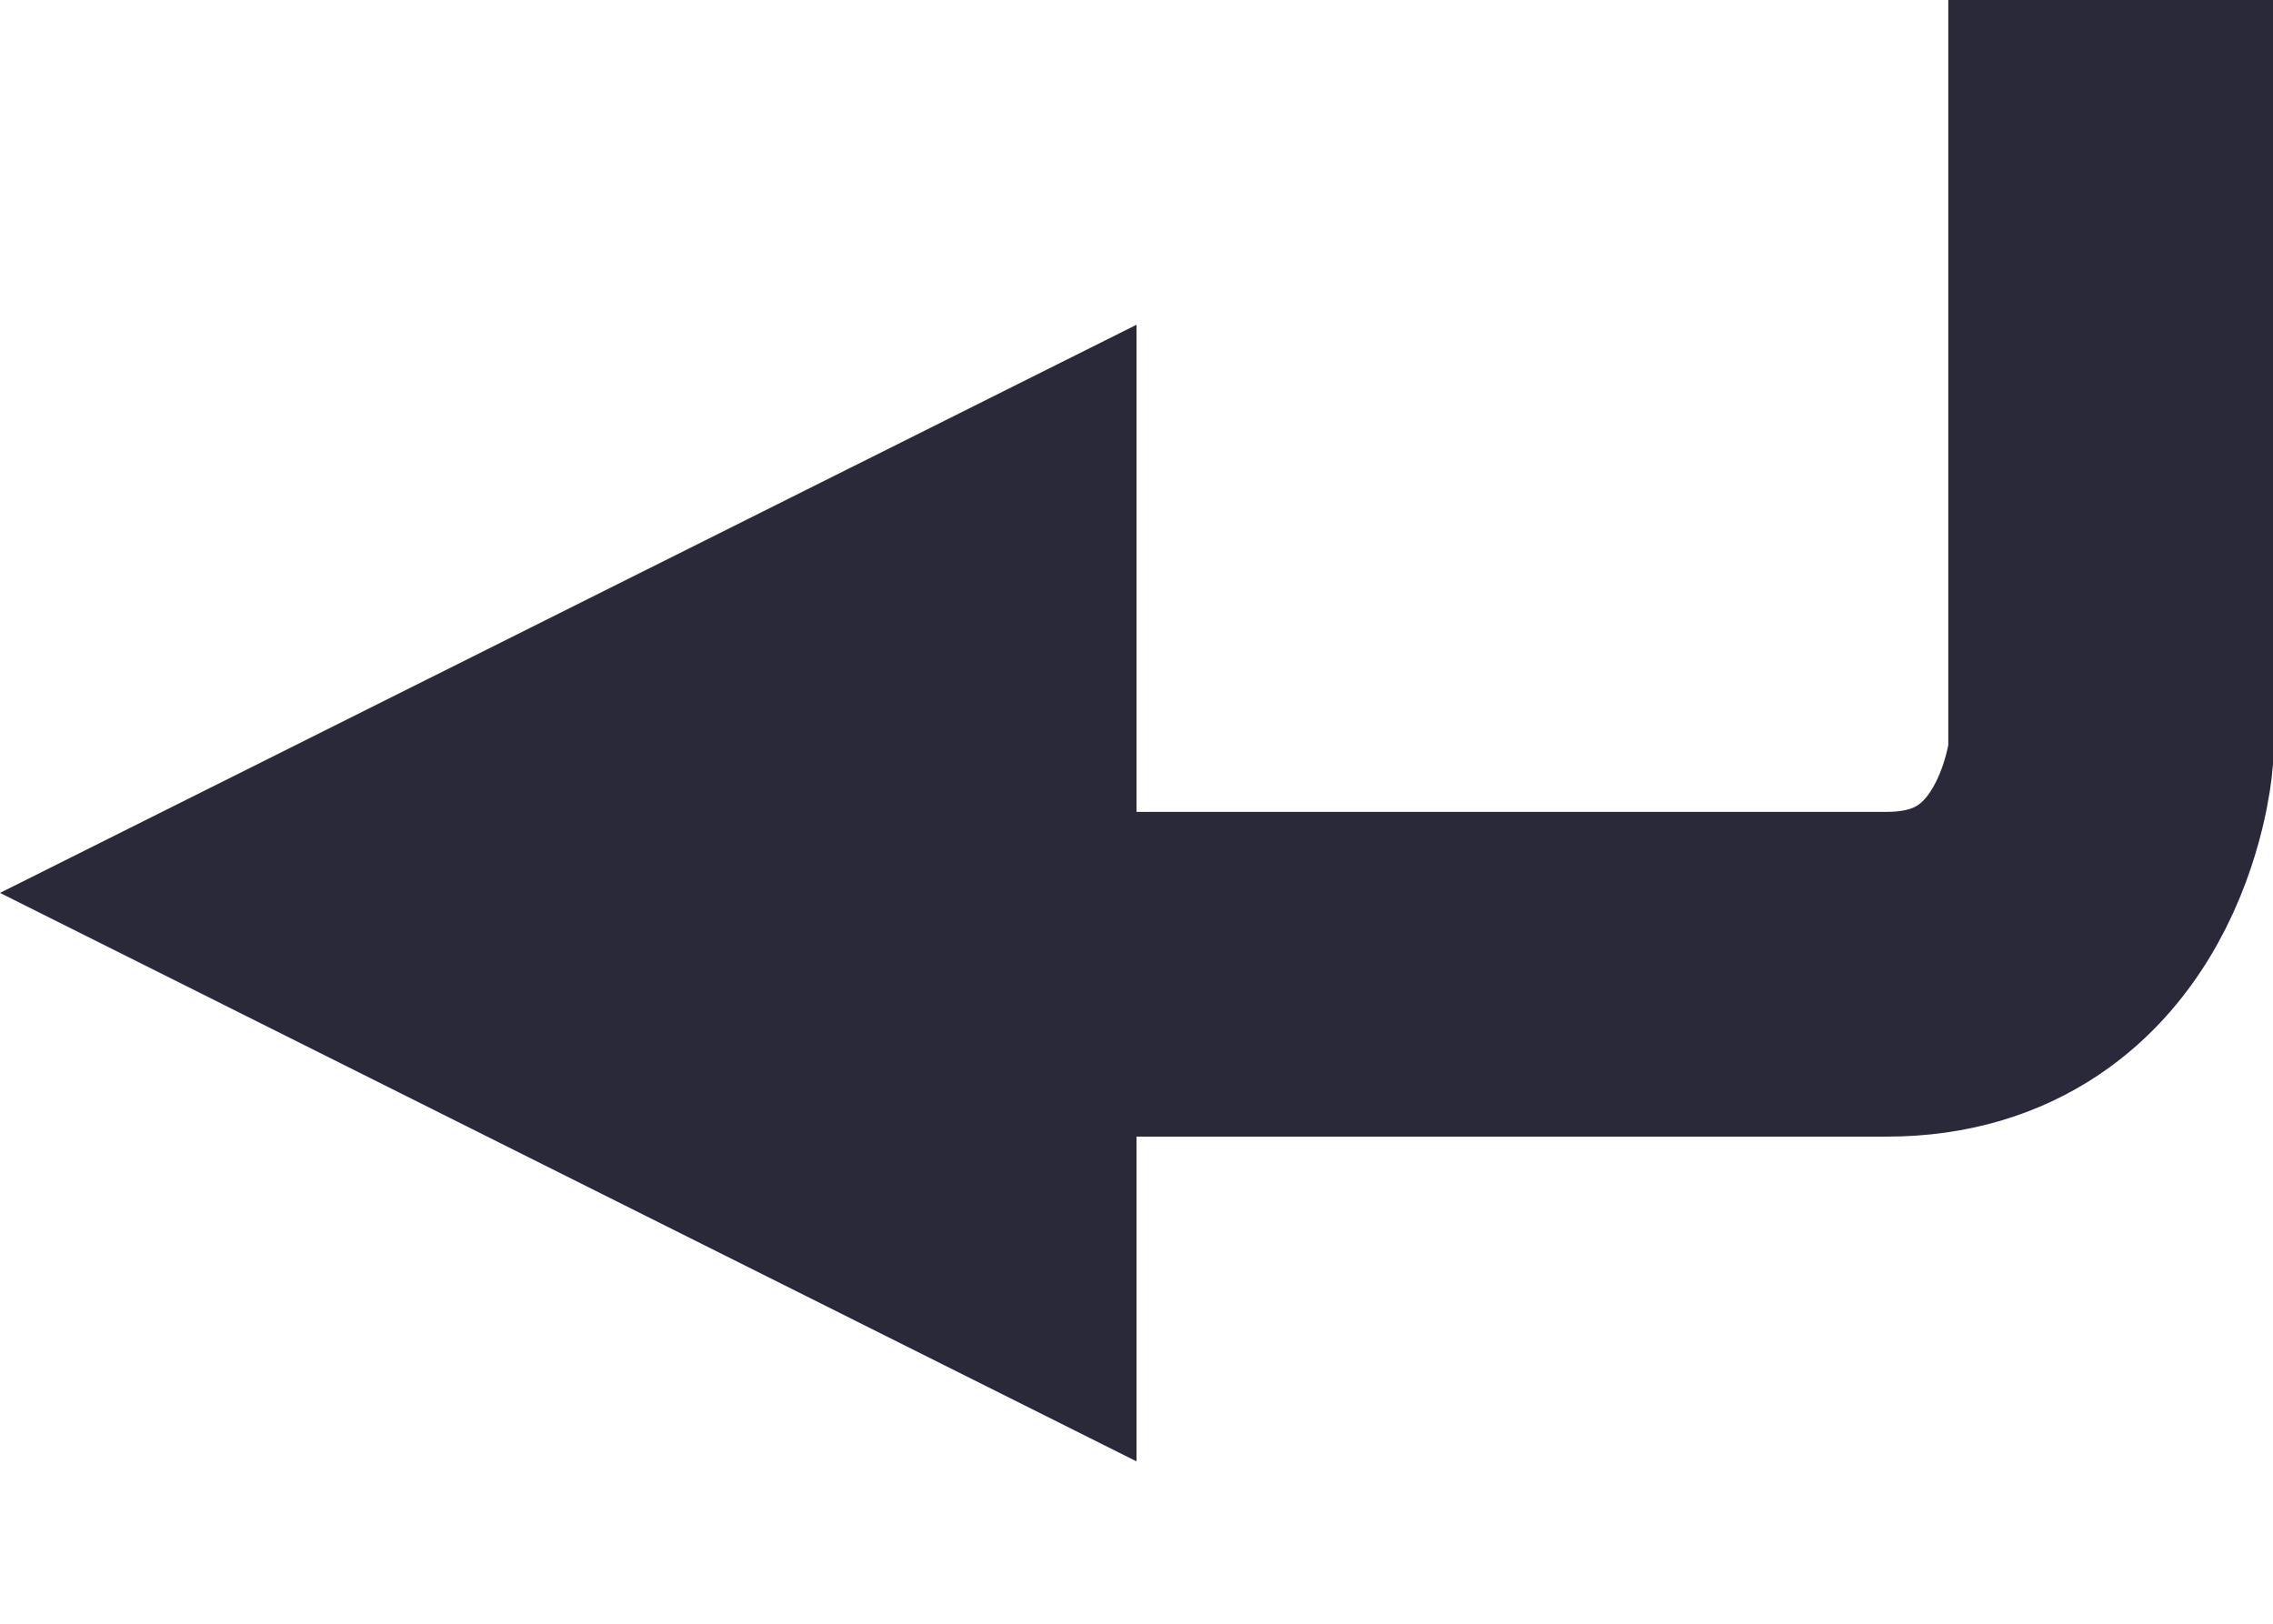 <?xml version="1.0" encoding="UTF-8"?>
<svg width="14px" height="10px" viewBox="0 0 14 10" version="1.1" xmlns="http://www.w3.org/2000/svg" xmlns:xlink="http://www.w3.org/1999/xlink">
    <!-- Generator: Sketch 54.1 (76490) - https://sketchapp.com -->
    <title>icons/ controls/ enter active</title>
    <desc>Created with Sketch.</desc>
    <g id="icons/-controls/-enter-active" stroke="none" stroke-width="1" fill="none" fill-rule="evenodd">
        <path d="M13,0 L13,4.661 C13,4.661 12.88,6 11.62,6 L4,6" id="Stroke-1" stroke="#29293A" stroke-width="2"></path>
        <polygon id="Fill-3" fill="#29293A" points="7 9 0 5.499 7 2"></polygon>
    </g>
</svg>